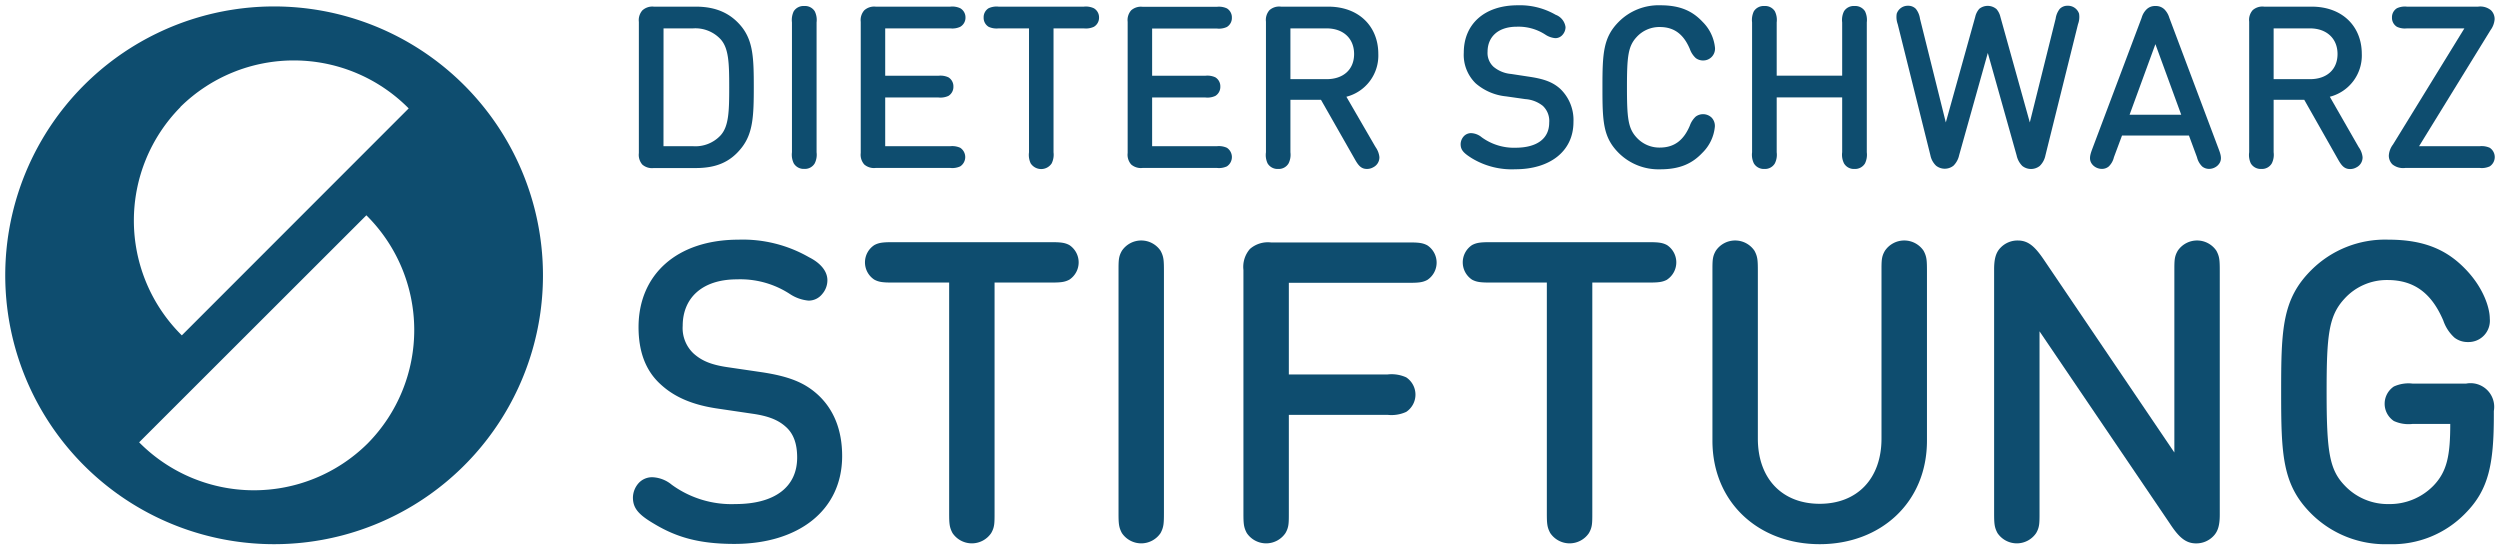 <?xml version="1.0" encoding="windows-1252" standalone="no"?>
<svg xmlns:dc="http://purl.org/dc/elements/1.1/" xmlns:cc="http://creativecommons.org/ns#" xmlns:rdf="http://www.w3.org/1999/02/22-rdf-syntax-ns#" xmlns:svg="http://www.w3.org/2000/svg" xmlns="http://www.w3.org/2000/svg" xmlns:sodipodi="http://sodipodi.sourceforge.net/DTD/sodipodi-0.dtd" xmlns:inkscape="http://www.inkscape.org/namespaces/inkscape" id="Ebene_1" data-name="Ebene 1" viewBox="0 0 476.165 104.658" version="1.1" sodipodi:docname="DSS_Logo_blau_RGB-01.svg" width="476.165" height="104.658" inkscape:version="0.92.2 (5c3e80d, 2017-08-06)">
  <defs id="defs51"/>
  <sodipodi:namedview pagecolor="#ffffff" bordercolor="#666666" borderopacity="1" objecttolerance="10" gridtolerance="10" guidetolerance="10" inkscape:pageopacity="0" inkscape:pageshadow="2" inkscape:window-width="640" inkscape:window-height="480" id="namedview49" showgrid="false" fit-margin-top="1" fit-margin-left="1" fit-margin-right="1" fit-margin-bottom="1" inkscape:zoom="0.59894129" inkscape:cx="238.07636" inkscape:cy="52.326404" inkscape:window-x="0" inkscape:window-y="0" inkscape:window-maximized="0" inkscape:current-layer="Ebene_1"/>
  <title id="title2">DSS_Logo_blau_RGB</title>
  <path d="m 124.551,1.267 h 8 c 3.86,0 6.68,1.29 8.76,3.9 2.15,2.77 2.26,6 2.26,11.46 0,5.46 -0.15,8.74 -2.31,11.5 -2.16,2.76 -4.88,3.88 -8.74,3.88 h -8 a 2.82,2.82 0 0 1 -2.18,-0.66 2.82,2.82 0 0 1 -0.66,-2.18 V 4.167 a 2.82,2.82 0 0 1 0.66,-2.18 2.8,2.8 0 0 1 2.21,-0.72 z m 1.82,26.58 h 5.62 a 6.54,6.54 0 0 0 5.28,-2.09 c 1.54,-1.73 1.62,-4.57 1.62,-9.13 0,-4.56 -0.08,-7.4 -1.62,-9.13 a 6.57,6.57 0 0 0 -5.28,-2.09 h -5.61 z" id="path4" inkscape:connector-curvature="0" style="fill:#0e4d6f"/>
  <path d="m 155.181,31.107 a 2.16,2.16 0 0 1 -2,1.06 2.19,2.19 0 0 1 -2,-1.06 3.76,3.76 0 0 1 -0.34,-2.11 V 4.267 a 3.82,3.82 0 0 1 0.34,-2.12 2.2,2.2 0 0 1 2,-1 2.18,2.18 0 0 1 2,1 3.72,3.72 0 0 1 0.35,2.12 V 29.007 a 3.66,3.66 0 0 1 -0.35,2.1 z" id="path6" inkscape:connector-curvature="0" style="fill:#0e4d6f"/>
  <path d="m 168.601,14.427 h 10.14 a 3.61,3.61 0 0 1 1.9,0.3 2,2 0 0 1 0.95,1.77 2,2 0 0 1 -0.95,1.77 3.61,3.61 0 0 1 -1.9,0.3 h -10.14 v 9.28 h 12.39 a 3.7,3.7 0 0 1 1.9,0.3 2.12,2.12 0 0 1 0,3.54 3.59,3.59 0 0 1 -1.9,0.3 h -14.2 a 2.82,2.82 0 0 1 -2.18,-0.66 2.8,2.8 0 0 1 -0.67,-2.18 V 4.147 a 2.8,2.8 0 0 1 0.67,-2.18 2.8,2.8 0 0 1 2.18,-0.7 h 14.2 a 3.59,3.59 0 0 1 1.9,0.3 2,2 0 0 1 1,1.77 2,2 0 0 1 -1,1.77 3.59,3.59 0 0 1 -1.9,0.3 h -12.39 z" id="path8" inkscape:connector-curvature="0" style="fill:#0e4d6f"/>
  <path d="m 208.341,5.107 a 3.61,3.61 0 0 1 -1.9,0.3 h -5.78 V 29.007 a 3.75,3.75 0 0 1 -0.35,2.11 2.39,2.39 0 0 1 -4,0 3.76,3.76 0 0 1 -0.32,-2.11 V 5.407 h -5.79 a 3.61,3.61 0 0 1 -1.9,-0.3 2,2 0 0 1 -0.95,-1.77 2,2 0 0 1 0.95,-1.77 3.61,3.61 0 0 1 1.9,-0.3 h 16.23 a 3.61,3.61 0 0 1 1.9,0.3 2,2 0 0 1 1,1.77 2,2 0 0 1 -0.99,1.77 z" id="path10" inkscape:connector-curvature="0" style="fill:#0e4d6f"/>
  <path d="m 219.441,14.427 h 10.14 a 3.57,3.57 0 0 1 1.9,0.3 2,2 0 0 1 0.95,1.77 2,2 0 0 1 -0.95,1.77 3.57,3.57 0 0 1 -1.9,0.3 h -10.14 v 9.28 h 12.34 a 3.67,3.67 0 0 1 1.9,0.3 2.12,2.12 0 0 1 0,3.54 3.57,3.57 0 0 1 -1.9,0.3 h -14.15 a 2.82,2.82 0 0 1 -2.18,-0.66 2.8,2.8 0 0 1 -0.67,-2.18 V 4.147 a 2.8,2.8 0 0 1 0.67,-2.18 2.8,2.8 0 0 1 2.18,-0.67 h 14.15 a 3.57,3.57 0 0 1 1.9,0.3 2,2 0 0 1 0.95,1.77 2,2 0 0 1 -0.95,1.77 3.57,3.57 0 0 1 -1.9,0.3 h -12.34 z" id="path12" inkscape:connector-curvature="0" style="fill:#0e4d6f"/>
  <path d="M 241.121,29.007 V 4.117 a 2.8,2.8 0 0 1 0.67,-2.18 2.78,2.78 0 0 1 2.2,-0.67 h 9 c 5.82,0 9.53,3.75 9.53,9 a 8.09,8.09 0 0 1 -6.08,8.16 l 5.55,9.58 a 4,4 0 0 1 0.74,1.92 2.11,2.11 0 0 1 -1.15,1.92 2.39,2.39 0 0 1 -1.25,0.33 c -1.16,0 -1.7,-0.82 -2.31,-1.9 l -6.42,-11.27 h -5.82 v 10 a 3.66,3.66 0 0 1 -0.35,2.11 2.16,2.16 0 0 1 -2,1.06 2.19,2.19 0 0 1 -2,-1.06 3.76,3.76 0 0 1 -0.31,-2.11 z m 4.66,-23.6 v 9.67 h 6.9 c 3.11,0 5.23,-1.77 5.23,-4.79 0,-3.02 -2.12,-4.88 -5.23,-4.88 z" id="path14" inkscape:connector-curvature="0" style="fill:#0e4d6f"/>
  <path d="m 295.071,23.357 a 3.94,3.94 0 0 0 -1.21,-3.19 6,6 0 0 0 -3.34,-1.29 l -3.65,-0.52 a 10.4,10.4 0 0 1 -5.8,-2.48 7.58,7.58 0 0 1 -2.27,-5.87 c 0,-5.36 3.88,-9 10.27,-9 a 13.61,13.61 0 0 1 7.23,1.81 2.91,2.91 0 0 1 1.88,2.35 2.22,2.22 0 0 1 -0.54,1.43 1.79,1.79 0 0 1 -1.43,0.67 4.09,4.09 0 0 1 -1.87,-0.67 9.36,9.36 0 0 0 -5.44,-1.51 c -3.63,0 -5.57,2 -5.57,4.77 a 3.58,3.58 0 0 0 1.12,2.85 6,6 0 0 0 3.37,1.38 l 3.67,0.56 c 2.8,0.43 4.36,1.08 5.69,2.28 a 8.22,8.22 0 0 1 2.51,6.31 c 0,5.65 -4.58,9 -11.05,9 a 14.69,14.69 0 0 1 -8.26,-2.07 c -1.6,-1 -2.18,-1.59 -2.18,-2.72 a 2.28,2.28 0 0 1 0.64,-1.53 1.88,1.88 0 0 1 1.36,-0.56 3.35,3.35 0 0 1 2,0.78 10.43,10.43 0 0 0 6.53,2 c 4.05,-0.03 6.34,-1.76 6.34,-4.78 z" id="path16" inkscape:connector-curvature="0" style="fill:#0e4d6f"/>
  <path d="m 308.331,4.137 a 10.7,10.7 0 0 1 7.92,-3.13 c 3.86,0 6.17,1.16 8.05,3.17 a 8.07,8.07 0 0 1 2.35,4.94 2.26,2.26 0 0 1 -0.66,1.75 2.23,2.23 0 0 1 -1.61,0.65 2.28,2.28 0 0 1 -1.39,-0.45 4.29,4.29 0 0 1 -1.14,-1.75 c -1.12,-2.63 -2.83,-4.17 -5.72,-4.17 a 5.85,5.85 0 0 0 -4.42,1.92 c -1.62,1.75 -1.83,3.72 -1.83,9.56 0,5.84 0.21,7.81 1.83,9.56 a 5.85,5.85 0 0 0 4.42,1.92 c 2.89,0 4.6,-1.53 5.72,-4.16 a 4.29,4.29 0 0 1 1.14,-1.75 2.36,2.36 0 0 1 3,0.19 2.28,2.28 0 0 1 0.63,1.75 8,8 0 0 1 -2.35,4.94 c -1.88,2 -4.19,3.17 -8.05,3.17 a 10.74,10.74 0 0 1 -7.92,-3.12 c -3,-3 -3.09,-6.05 -3.09,-12.5 0,-6.45 0.14,-9.51 3.12,-12.49 z" id="path18" inkscape:connector-curvature="0" style="fill:#0e4d6f"/>
  <path d="M 350.871,14.407 V 4.267 a 3.72,3.72 0 0 1 0.35,-2.12 2.18,2.18 0 0 1 2,-1 2.2,2.2 0 0 1 2,1 3.82,3.82 0 0 1 0.34,2.12 V 29.007 a 3.76,3.76 0 0 1 -0.34,2.11 2.19,2.19 0 0 1 -2,1.06 2.16,2.16 0 0 1 -2,-1.06 3.66,3.66 0 0 1 -0.35,-2.11 v -10.46 h -12.47 v 10.46 a 3.66,3.66 0 0 1 -0.35,2.11 2.16,2.16 0 0 1 -2,1.06 2.19,2.19 0 0 1 -2,-1.06 3.76,3.76 0 0 1 -0.34,-2.11 V 4.267 a 3.82,3.82 0 0 1 0.34,-2.12 2.2,2.2 0 0 1 2,-1 2.18,2.18 0 0 1 2,1 3.72,3.72 0 0 1 0.35,2.12 V 14.407 Z" id="path20" inkscape:connector-curvature="0" style="fill:#0e4d6f"/>
  <path d="m 380.211,1.677 a 3.41,3.41 0 0 1 0.8,1.55 l 5.6,20.09 4.92,-19.76 a 3.84,3.84 0 0 1 0.78,-1.86 2,2 0 0 1 1.49,-0.6 2.22,2.22 0 0 1 2.19,1.51 3.9,3.9 0 0 1 -0.2,2 l -6.21,25 a 3.83,3.83 0 0 1 -1.08,2 2.67,2.67 0 0 1 -3.32,0 4,4 0 0 1 -1.08,-2 l -5.49,-19.52 -5.46,19.47 a 4,4 0 0 1 -1.08,2 2.67,2.67 0 0 1 -3.32,0 3.77,3.77 0 0 1 -1.08,-2 l -6.22,-24.95 a 4,4 0 0 1 -0.19,-2 2.22,2.22 0 0 1 2.16,-1.51 2,2 0 0 1 1.49,0.6 3.84,3.84 0 0 1 0.78,1.86 l 4.92,19.76 5.6,-20.09 a 3.41,3.41 0 0 1 0.78,-1.55 2.57,2.57 0 0 1 3.2,0 z" id="path22" inkscape:connector-curvature="0" style="fill:#0e4d6f"/>
  <path d="m 404.171,25.817 -1.54,4.13 a 3.56,3.56 0 0 1 -1,1.77 2,2 0 0 1 -1.27,0.45 2.41,2.41 0 0 1 -1.71,-0.69 c -0.88,-0.91 -0.6,-1.88 -0.15,-3.09 l 9.41,-25 a 3.64,3.64 0 0 1 0.93,-1.6 2.28,2.28 0 0 1 1.7,-0.64 2.32,2.32 0 0 1 1.71,0.64 3.84,3.84 0 0 1 0.93,1.6 l 9.4,25 c 0.46,1.21 0.74,2.18 -0.15,3.09 a 2.41,2.41 0 0 1 -1.71,0.69 2.06,2.06 0 0 1 -1.27,-0.45 3.64,3.64 0 0 1 -1,-1.77 l -1.53,-4.13 z m 6.36,-17.41 -4.92,13.45 h 9.84 z" id="path24" inkscape:connector-curvature="0" style="fill:#0e4d6f"/>
  <path d="M 428.391,29.007 V 4.117 a 2.8,2.8 0 0 1 0.67,-2.18 2.78,2.78 0 0 1 2.18,-0.67 h 9.06 c 5.83,0 9.54,3.75 9.54,9 a 8.1,8.1 0 0 1 -6.09,8.16 l 5.5,9.6 a 3.93,3.93 0 0 1 0.74,1.92 2.11,2.11 0 0 1 -1.15,1.92 2.37,2.37 0 0 1 -1.25,0.33 c -1.16,0 -1.7,-0.82 -2.31,-1.9 l -6.4,-11.29 h -5.83 v 10 a 3.66,3.66 0 0 1 -0.35,2.11 2.16,2.16 0 0 1 -2,1.06 2.19,2.19 0 0 1 -2,-1.06 3.76,3.76 0 0 1 -0.31,-2.11 z m 4.66,-23.6 v 9.67 h 6.94 c 3.11,0 5.23,-1.77 5.23,-4.79 0,-3.02 -2.16,-4.88 -5.23,-4.88 z" id="path26" inkscape:connector-curvature="0" style="fill:#0e4d6f"/>
  <path d="m 471.991,1.267 a 3.19,3.19 0 0 1 2.46,0.69 2.34,2.34 0 0 1 0.69,1.7 4,4 0 0 1 -0.78,2.08 l -13.61,22.11 h 11.56 a 3.72,3.72 0 0 1 1.9,0.3 2.12,2.12 0 0 1 0,3.54 3.61,3.61 0 0 1 -1.9,0.3 h -14.18 a 3.25,3.25 0 0 1 -2.46,-0.68 2.35,2.35 0 0 1 -0.68,-1.71 3.85,3.85 0 0 1 0.79,-2.07 l 13.6,-22.12 h -10.94 a 3.57,3.57 0 0 1 -1.9,-0.3 2,2 0 0 1 -0.95,-1.77 2,2 0 0 1 0.95,-1.77 3.57,3.57 0 0 1 1.9,-0.3 z" id="path28" inkscape:connector-curvature="0" style="fill:#0e4d6f"/>
  <path d="m 151.831,87.147 c 0,-2.57 -0.65,-4.57 -2.25,-5.93 -1.44,-1.28 -3.36,-2 -6.21,-2.41 l -6.77,-1 c -4.6,-0.68 -8.09,-2.12 -10.77,-4.6 -2.84,-2.57 -4.21,-6.2 -4.21,-10.9 0,-9.93 7.21,-16.66 19.07,-16.66 a 25.3,25.3 0 0 1 13.42,3.36 c 2,1 3.48,2.53 3.48,4.37 a 4,4 0 0 1 -1,2.64 3.29,3.29 0 0 1 -2.6,1.24 7.69,7.69 0 0 1 -3.53,-1.25 17.27,17.27 0 0 0 -10.09,-2.8 c -6.73,0 -10.34,3.64 -10.34,8.85 a 6.63,6.63 0 0 0 2.09,5.29 c 1.44,1.28 3.12,2.08 6.25,2.56 l 6.81,1 c 5.2,0.8 8.09,2 10.57,4.25 3.05,2.8 4.65,6.73 4.65,11.7 0,10.49 -8.49,16.74 -20.51,16.74 -6.85,0 -11.14,-1.32 -15.34,-3.85 -3,-1.76 -4,-3 -4,-5 a 4.24,4.24 0 0 1 1.2,-2.85 3.48,3.48 0 0 1 2.53,-1 6.18,6.18 0 0 1 3.68,1.44 19.33,19.33 0 0 0 12.09,3.67 c 7.53,0 11.78,-3.26 11.78,-8.86 z" id="path30" inkscape:connector-curvature="0" style="fill:#0e4d6f"/>
  <path d="m 203.691,53.257 c -0.88,0.48 -1.68,0.56 -3.52,0.56 h -10.74 v 43.78 c 0,2.12 0,2.8 -0.64,3.93 a 4.44,4.44 0 0 1 -7.37,0 c -0.6,-1.13 -0.64,-1.81 -0.64,-3.93 v -43.78 h -10.74 c -1.84,0 -2.64,-0.08 -3.52,-0.56 a 3.93,3.93 0 0 1 0,-6.57 c 0.88,-0.48 1.68,-0.56 3.52,-0.56 h 30.13 c 1.84,0 2.64,0.08 3.52,0.56 a 3.95,3.95 0 0 1 0,6.57 z" id="path32" inkscape:connector-curvature="0" style="fill:#0e4d6f"/>
  <path d="m 221.051,101.527 a 4.44,4.44 0 0 1 -7.37,0 c -0.6,-1.13 -0.64,-1.81 -0.64,-3.93 v -45.9 c 0,-2.13 0,-2.81 0.64,-3.93 a 4.44,4.44 0 0 1 7.37,0 c 0.6,1.12 0.64,1.8 0.64,3.93 v 45.9 c 0,2.12 -0.04,2.8 -0.64,3.93 z" id="path34" inkscape:connector-curvature="0" style="fill:#0e4d6f"/>
  <path d="m 245.481,71.317 h 18.83 a 6.74,6.74 0 0 1 3.53,0.56 3.95,3.95 0 0 1 0,6.57 6.72,6.72 0 0 1 -3.53,0.57 h -18.83 v 18.58 c 0,2.12 0,2.8 -0.64,3.93 a 4.44,4.44 0 0 1 -7.37,0 c -0.6,-1.13 -0.64,-1.81 -0.64,-3.93 v -46.18 a 5.19,5.19 0 0 1 1.24,-4 5.2,5.2 0 0 1 4,-1.24 h 26.28 c 1.84,0 2.64,0.08 3.52,0.56 a 3.95,3.95 0 0 1 0,6.57 c -0.88,0.48 -1.68,0.56 -3.52,0.56 h -22.87 z" id="path36" inkscape:connector-curvature="0" style="fill:#0e4d6f"/>
  <path d="m 317.541,53.257 c -0.88,0.48 -1.69,0.56 -3.53,0.56 h -10.73 v 43.78 c 0,2.12 0,2.8 -0.64,3.93 a 4.44,4.44 0 0 1 -7.37,0 c -0.61,-1.13 -0.65,-1.81 -0.65,-3.93 v -43.78 h -10.73 c -1.84,0 -2.65,-0.08 -3.53,-0.56 a 3.95,3.95 0 0 1 0,-6.57 c 0.88,-0.48 1.69,-0.56 3.53,-0.56 h 30.1 c 1.84,0 2.65,0.08 3.53,0.56 a 3.95,3.95 0 0 1 0,6.57 z" id="path38" inkscape:connector-curvature="0" style="fill:#0e4d6f"/>
  <path d="m 326.161,83.937 v -32.24 c 0,-2.13 0,-2.81 0.64,-3.93 a 4.44,4.44 0 0 1 7.37,0 c 0.6,1.12 0.64,1.8 0.64,3.93 v 31.84 c 0,7.65 4.65,12.42 11.78,12.42 7.13,0 11.77,-4.77 11.77,-12.42 v -31.84 c 0,-2.13 0,-2.81 0.65,-3.93 a 4.44,4.44 0 0 1 7.37,0 c 0.6,1.12 0.64,1.8 0.64,3.93 v 32.24 c 0,11.78 -8.82,19.71 -20.43,19.71 -11.61,0 -20.43,-7.93 -20.43,-19.71 z" id="path40" inkscape:connector-curvature="0" style="fill:#0e4d6f"/>
  <path d="m 388.461,97.597 c 0,2.12 0,2.8 -0.64,3.93 a 4.44,4.44 0 0 1 -7.37,0 c -0.6,-1.13 -0.64,-1.81 -0.64,-3.93 v -46.26 c 0,-1.89 0.28,-3.21 1.24,-4.17 a 4.47,4.47 0 0 1 3.28,-1.36 c 2.05,0 3.33,1.24 5.05,3.8 l 24.76,36.58 v -34.49 c 0,-2.13 0,-2.81 0.64,-3.93 a 4.44,4.44 0 0 1 7.37,0 c 0.6,1.12 0.64,1.8 0.64,3.93 v 46.31 c 0,1.88 -0.28,3.17 -1.24,4.13 a 4.49,4.49 0 0 1 -3.29,1.36 c -2,0 -3.32,-1.24 -5,-3.81 l -24.8,-36.58 z" id="path42" inkscape:connector-curvature="0" style="fill:#0e4d6f"/>
  <path d="m 446.501,92.387 a 11.28,11.28 0 0 0 8.49,3.62 11.62,11.62 0 0 0 8.45,-3.45 c 2.65,-2.72 3.25,-5.8 3.25,-11.81 h -7.21 a 6.71,6.71 0 0 1 -3.53,-0.56 3.95,3.95 0 0 1 0,-6.57 6.71,6.71 0 0 1 3.53,-0.56 h 10.25 a 4.51,4.51 0 0 1 5.26,5.23 v 0.84 c 0,9.3 -1,14.18 -5.41,18.63 a 19.38,19.38 0 0 1 -14.59,5.89 20,20 0 0 1 -14.78,-5.81 c -5.53,-5.53 -5.73,-11.21 -5.73,-23.19 0,-11.98 0.2,-17.67 5.73,-23.19 a 19.89,19.89 0 0 1 14.7,-5.81 c 7.17,0 11.46,2.16 14.94,5.89 3.21,3.44 4.37,7.13 4.37,9.17 a 4.06,4.06 0 0 1 -4.17,4.44 4.08,4.08 0 0 1 -2.56,-0.84 7.74,7.74 0 0 1 -2.12,-3.24 c -2.09,-4.89 -5.25,-7.73 -10.62,-7.73 a 10.88,10.88 0 0 0 -8.21,3.56 c -3,3.25 -3.4,6.89 -3.4,17.75 0,11.29 0.52,14.74 3.36,17.74 z" id="path44" inkscape:connector-curvature="0" style="fill:#0e4d6f"/>
  <path d="M 59.341,1.727 A 51.21,51.21 0 1 0 102.921,59.567 51.23,51.23 0 0 0 59.341,1.727 Z m -25,18.66 a 30.77,30.77 0 0 1 43.5,0.26 l -43.21,43.23 a 30.75,30.75 0 0 1 -0.25,-43.49 z m 35.65,64.11 a 30.75,30.75 0 0 1 -43.49,-0.25 l 43.28,-43.24 a 30.74,30.74 0 0 1 0.21,43.49 z" id="path46" inkscape:connector-curvature="0" style="fill:#0e4d6f"/>
</svg>